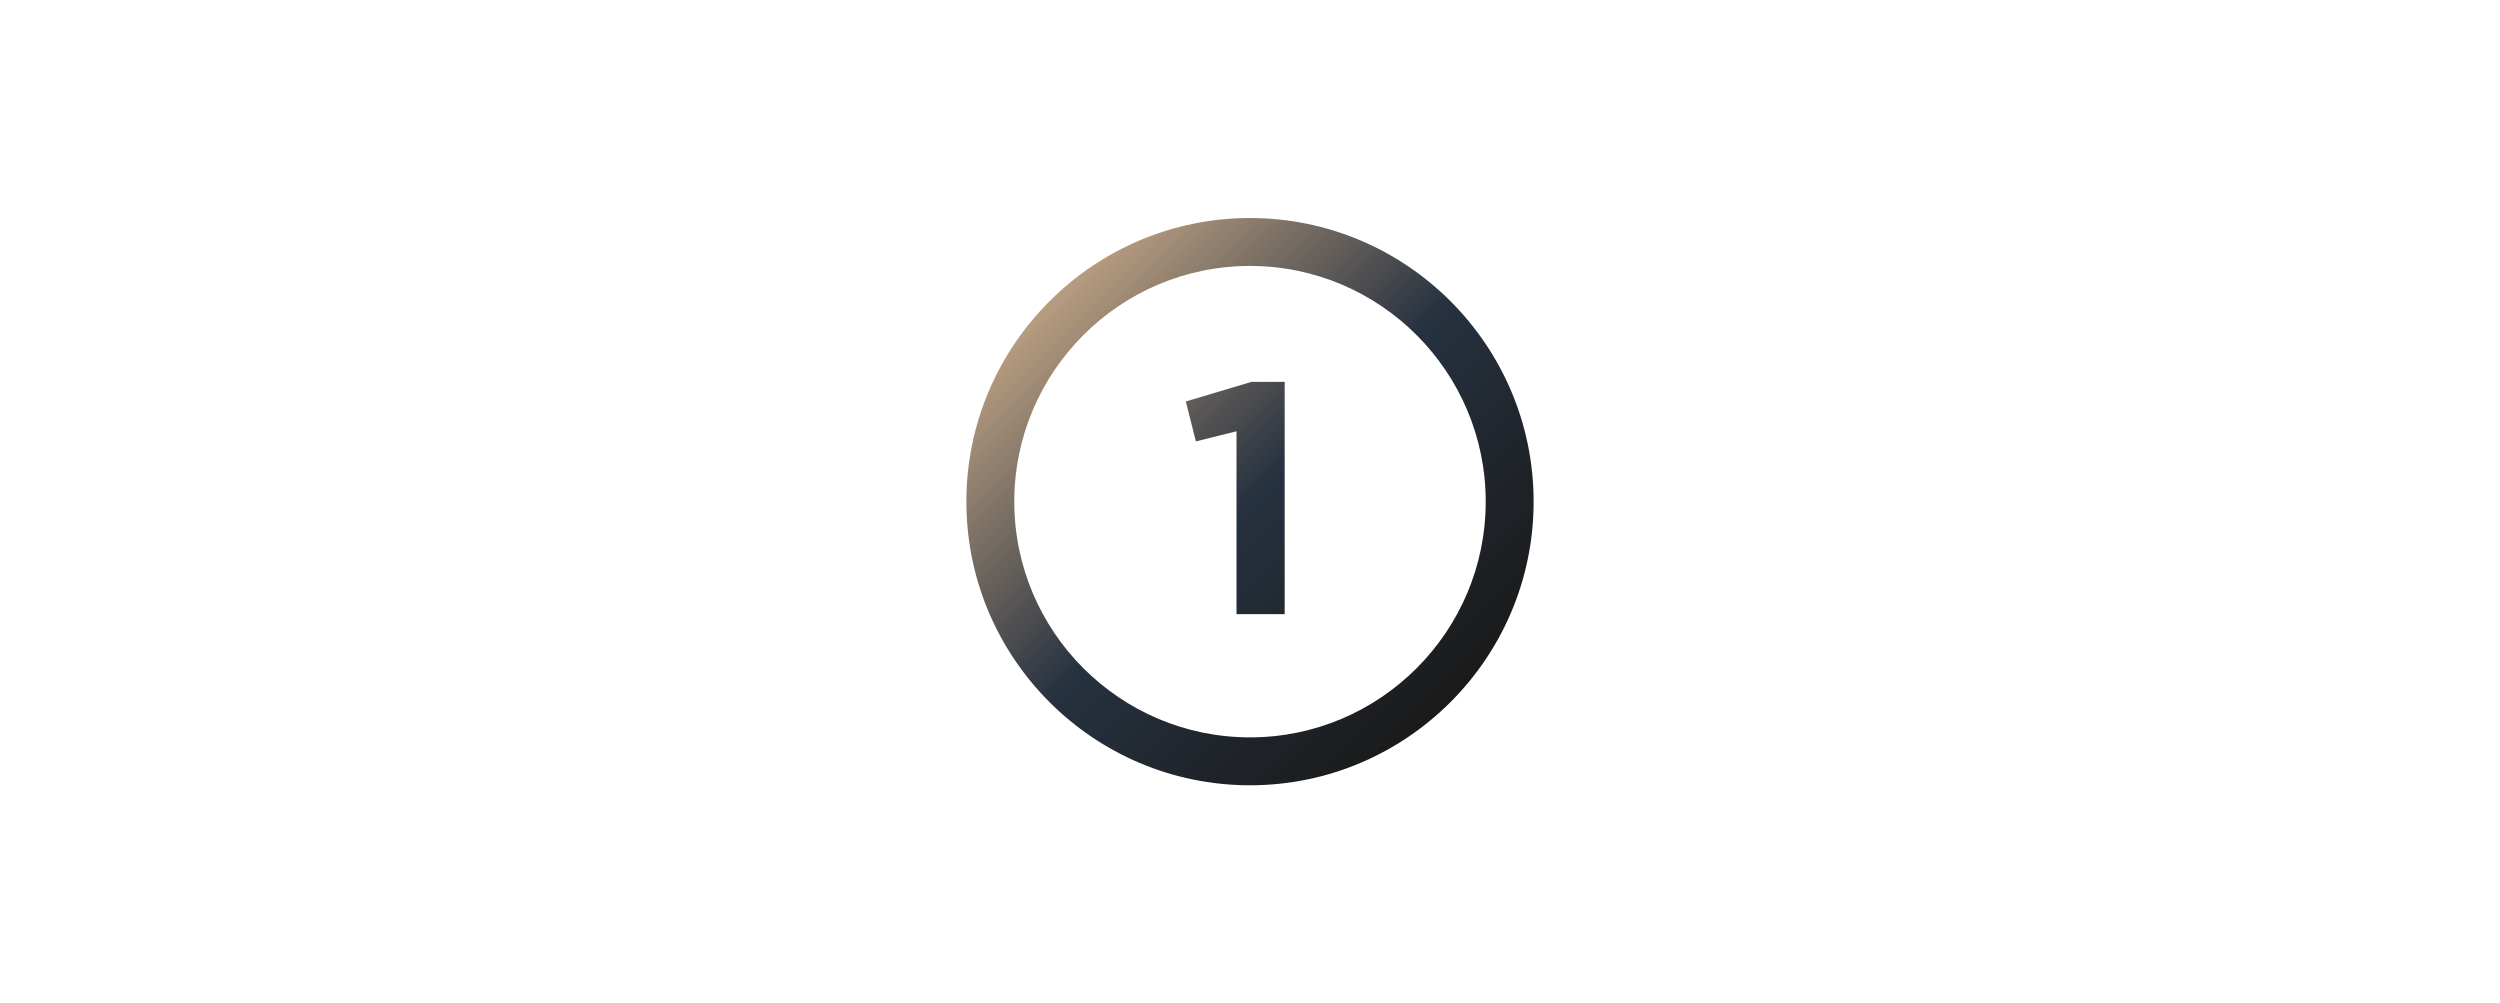 <?xml version="1.0" encoding="UTF-8"?>
<svg xmlns="http://www.w3.org/2000/svg" xmlns:xlink="http://www.w3.org/1999/xlink" id="Capa_1" viewBox="0 0 287 115.18">
  <defs>
    <style>.cls-1{fill:url(#linear-gradient);stroke-width:0px;}</style>
    <linearGradient id="linear-gradient" x1="166.51" y1="80.6" x2="120.49" y2="34.58" gradientUnits="userSpaceOnUse">
      <stop offset="0" stop-color="#1a1a1a"></stop>
      <stop offset=".5" stop-color="#26313f"></stop>
      <stop offset="1" stop-color="#b89d80"></stop>
    </linearGradient>
  </defs>
  <path class="cls-1" d="M143.5,25.03c-17.95,0-32.56,14.6-32.56,32.56s14.6,32.56,32.56,32.56,32.56-14.6,32.56-32.56-14.6-32.56-32.56-32.56ZM143.5,84.65c-14.92,0-27.06-12.14-27.06-27.06s12.14-27.06,27.06-27.06,27.06,12.14,27.06,27.06-12.14,27.06-27.06,27.06ZM143.66,43.84h3.82v26.66h-5.53v-20.99l-4.66,1.16-1.16-4.58,7.53-2.25Z"></path>
</svg>
